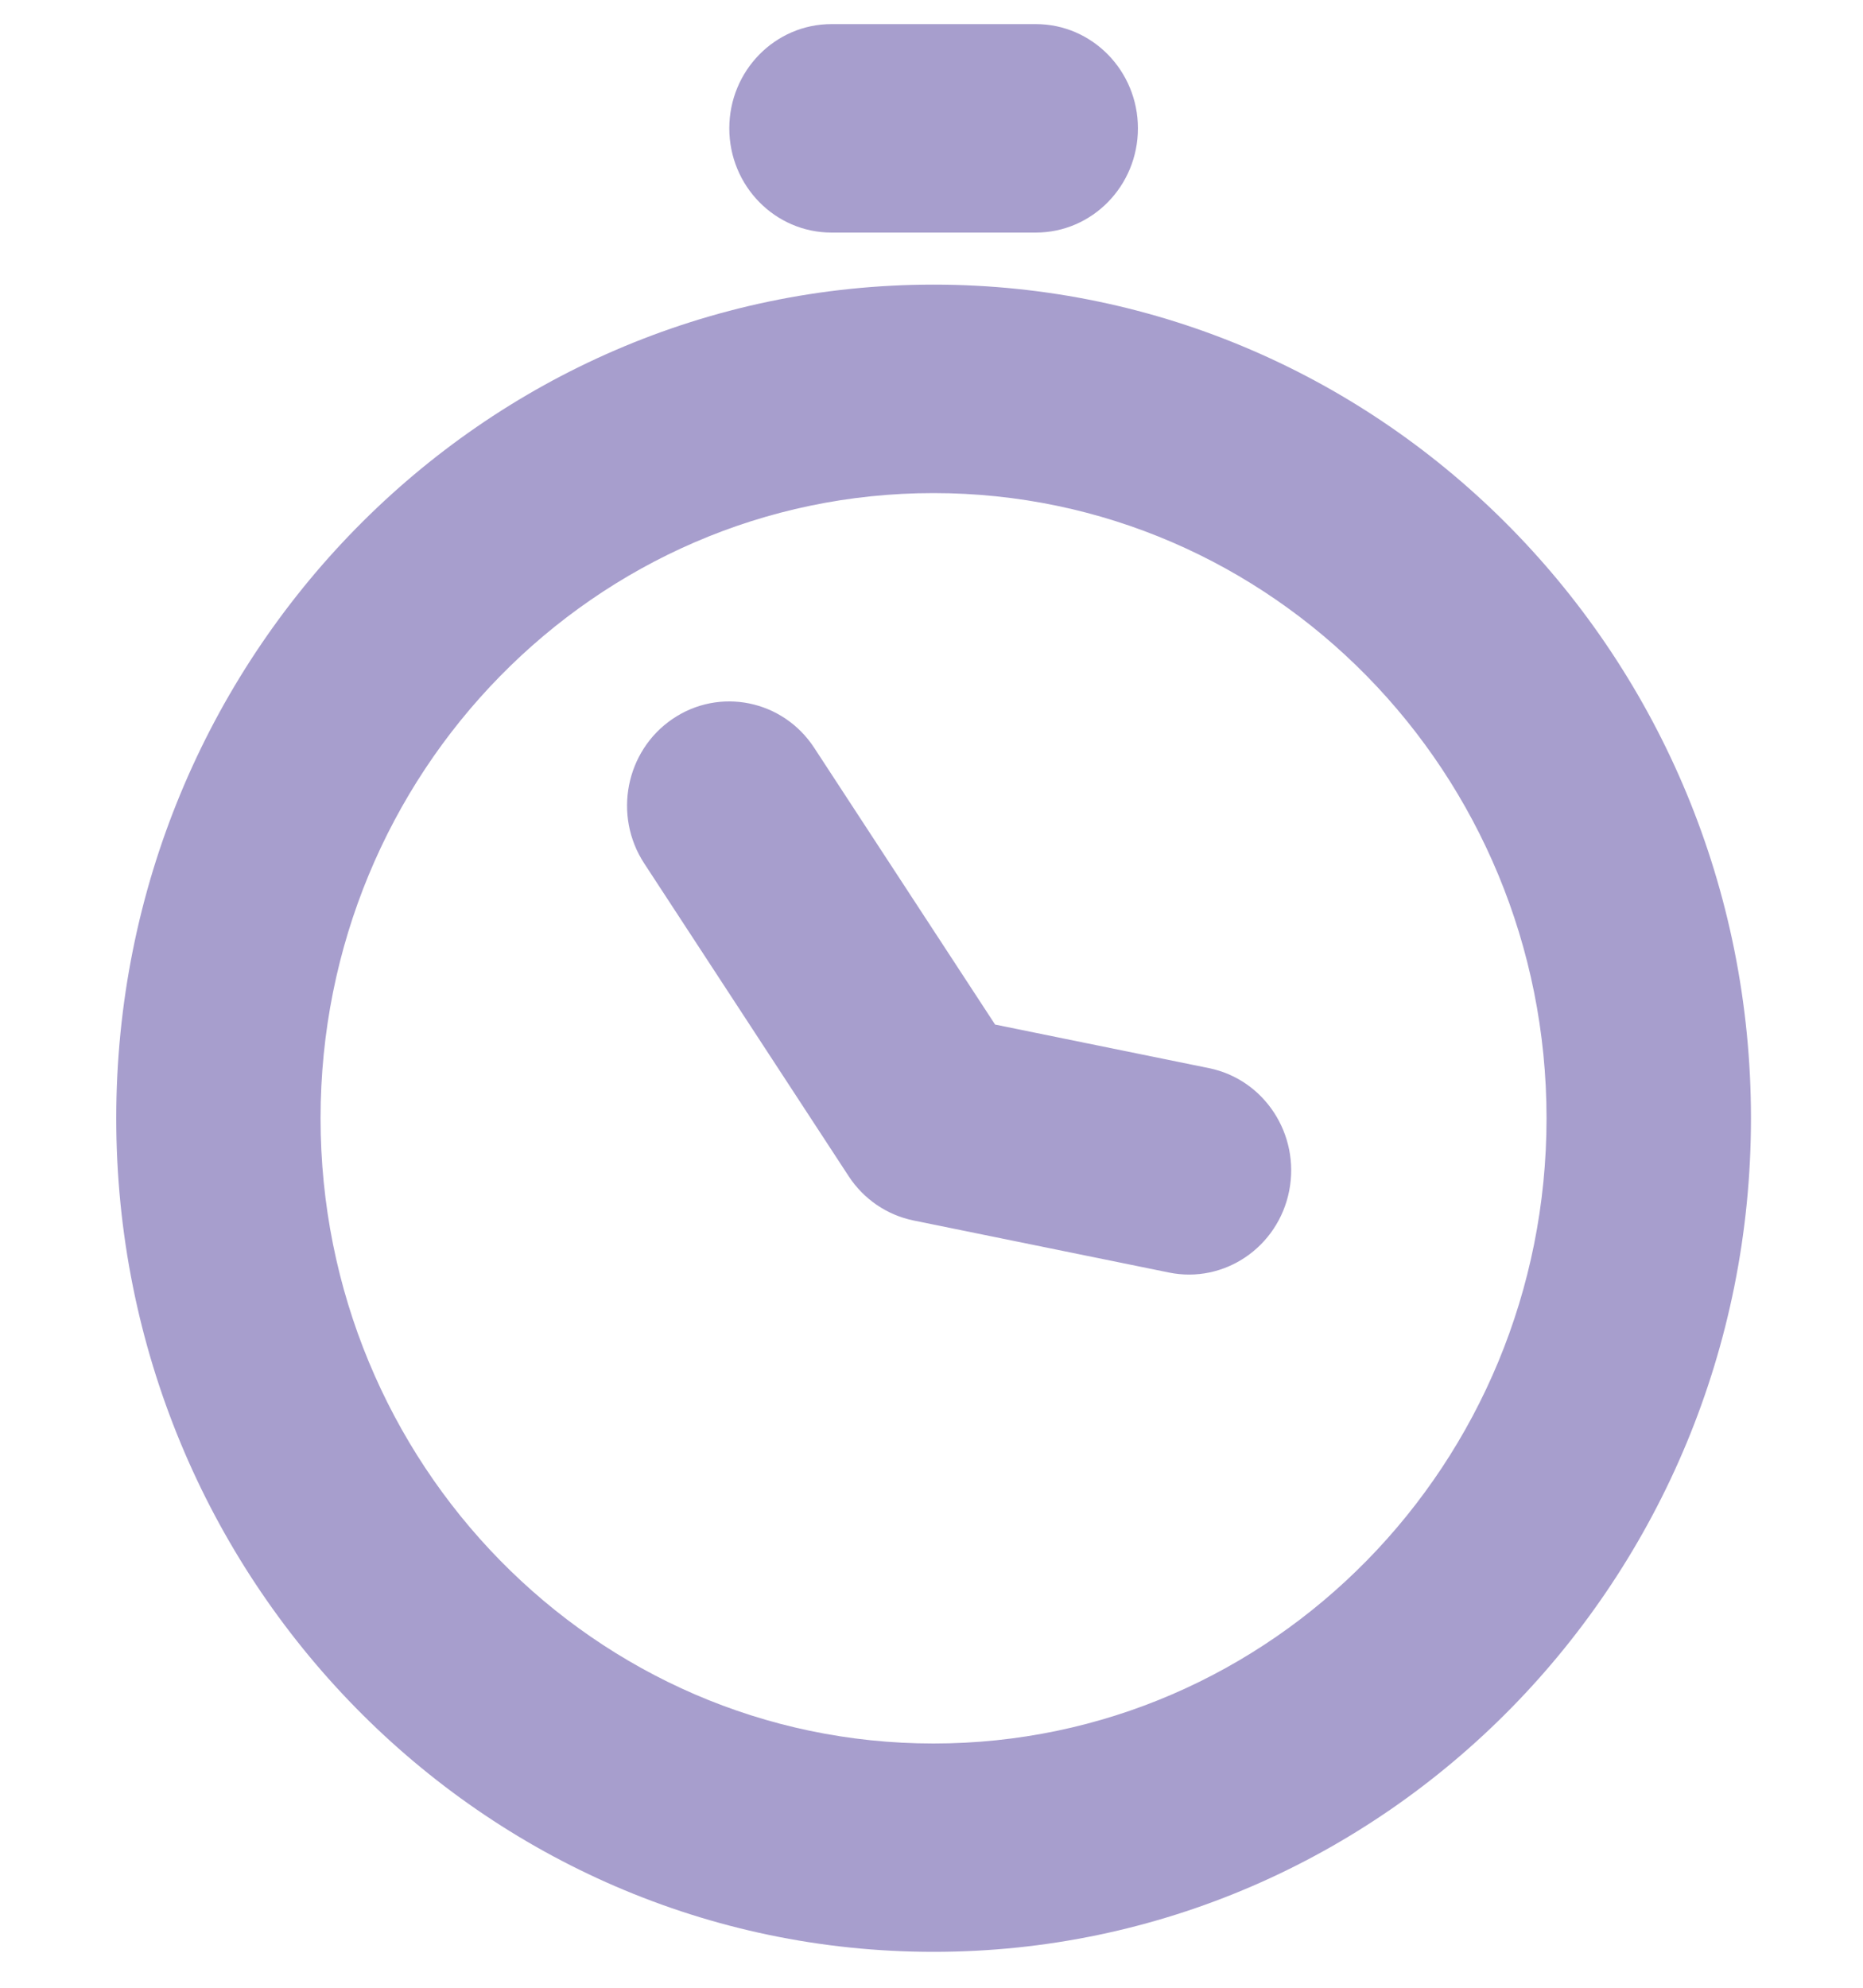 <?xml version="1.0" encoding="UTF-8"?> <svg xmlns="http://www.w3.org/2000/svg" width="15" height="16" viewBox="0 0 15 16" fill="none"><path fill-rule="evenodd" clip-rule="evenodd" d="M7.517 2.291C11.151 2.291 14.098 5.295 14.098 9.001C14.098 12.707 11.151 15.711 7.517 15.711C3.882 15.711 0.936 12.707 0.936 9.001C0.936 5.295 3.882 2.291 7.517 2.291ZM7.516 3.969C4.79 3.969 2.581 6.222 2.581 9.001C2.581 11.781 4.79 14.034 7.516 14.034C10.242 14.034 12.452 11.781 12.452 9.001C12.452 6.222 10.242 3.969 7.516 3.969ZM6.556 6.02L8.012 8.247L9.735 8.598C10.18 8.689 10.469 9.131 10.38 9.585C10.291 10.039 9.857 10.334 9.412 10.243L7.355 9.824C7.141 9.78 6.953 9.652 6.832 9.466L5.187 6.95C4.935 6.565 5.037 6.044 5.415 5.787C5.793 5.53 6.304 5.634 6.556 6.02ZM8.34 0.194C8.794 0.194 9.162 0.57 9.162 1.033C9.162 1.496 8.794 1.872 8.34 1.872H6.695C6.24 1.872 5.872 1.496 5.872 1.033C5.872 0.57 6.24 0.194 6.695 0.194H8.34Z" fill="#A79ECD"></path></svg> 